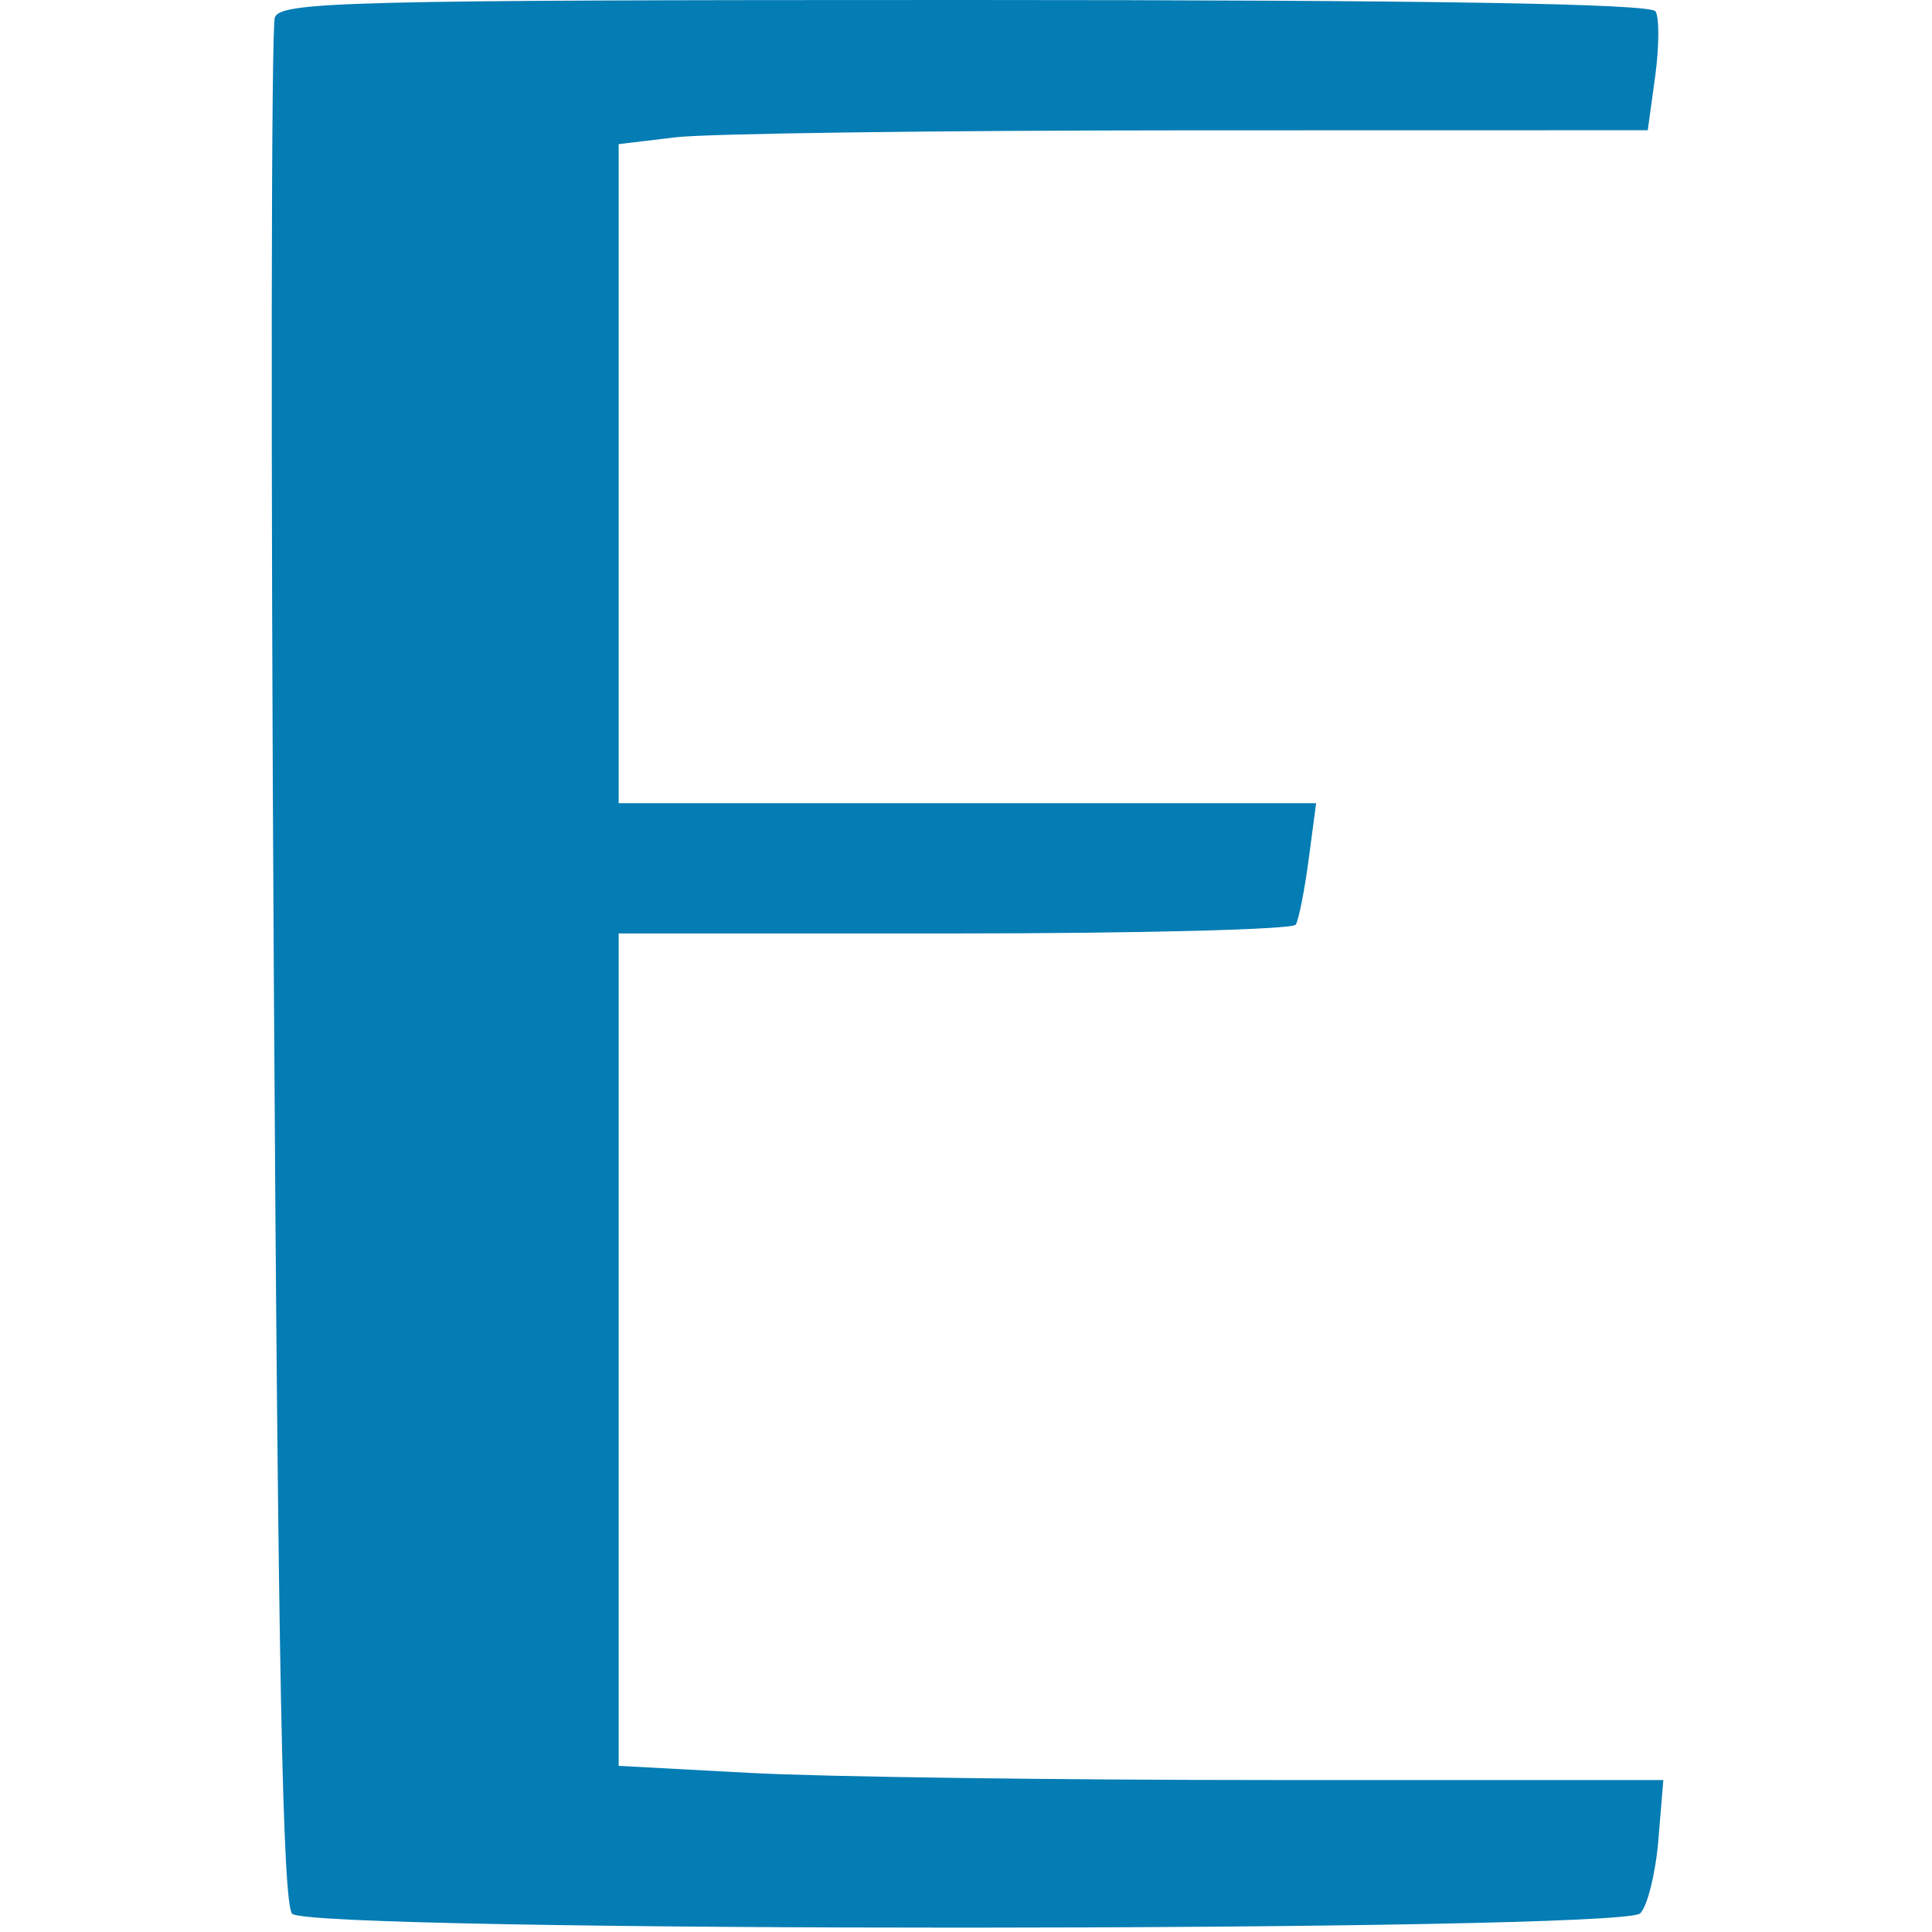 <svg xmlns="http://www.w3.org/2000/svg" width="178" height="178" viewBox="0 0 178 178" version="1.1"><path d="" stroke="none" fill="#0484b4" fill-rule="evenodd"/><path d="M 25.322 1.602 C 24.984 2.483, 24.940 41.889, 25.224 89.172 C 25.608 153.311, 26.039 175.439, 26.920 176.320 C 28.648 178.048, 149.385 178.015, 151.115 176.285 C 151.783 175.617, 152.536 172.580, 152.789 169.535 L 153.248 164 117.281 164 C 97.499 164, 75.843 163.706, 69.157 163.346 L 57 162.693 57 124.346 L 57 86 87.941 86 C 104.959 86, 119.107 85.637, 119.381 85.193 C 119.655 84.748, 120.190 82.048, 120.569 79.193 L 121.258 74 89.129 74 L 57 74 57 43.639 L 57 13.279 62.250 12.648 C 65.138 12.301, 86.470 12.013, 109.656 12.009 L 151.812 12 152.494 7.046 C 152.868 4.321, 152.884 1.621, 152.528 1.046 C 152.090 0.336, 131.662 0, 88.910 0 C 32.075 0, 25.877 0.156, 25.322 1.602" stroke="none" fill="#047cb4" fill-rule="evenodd"/></svg>